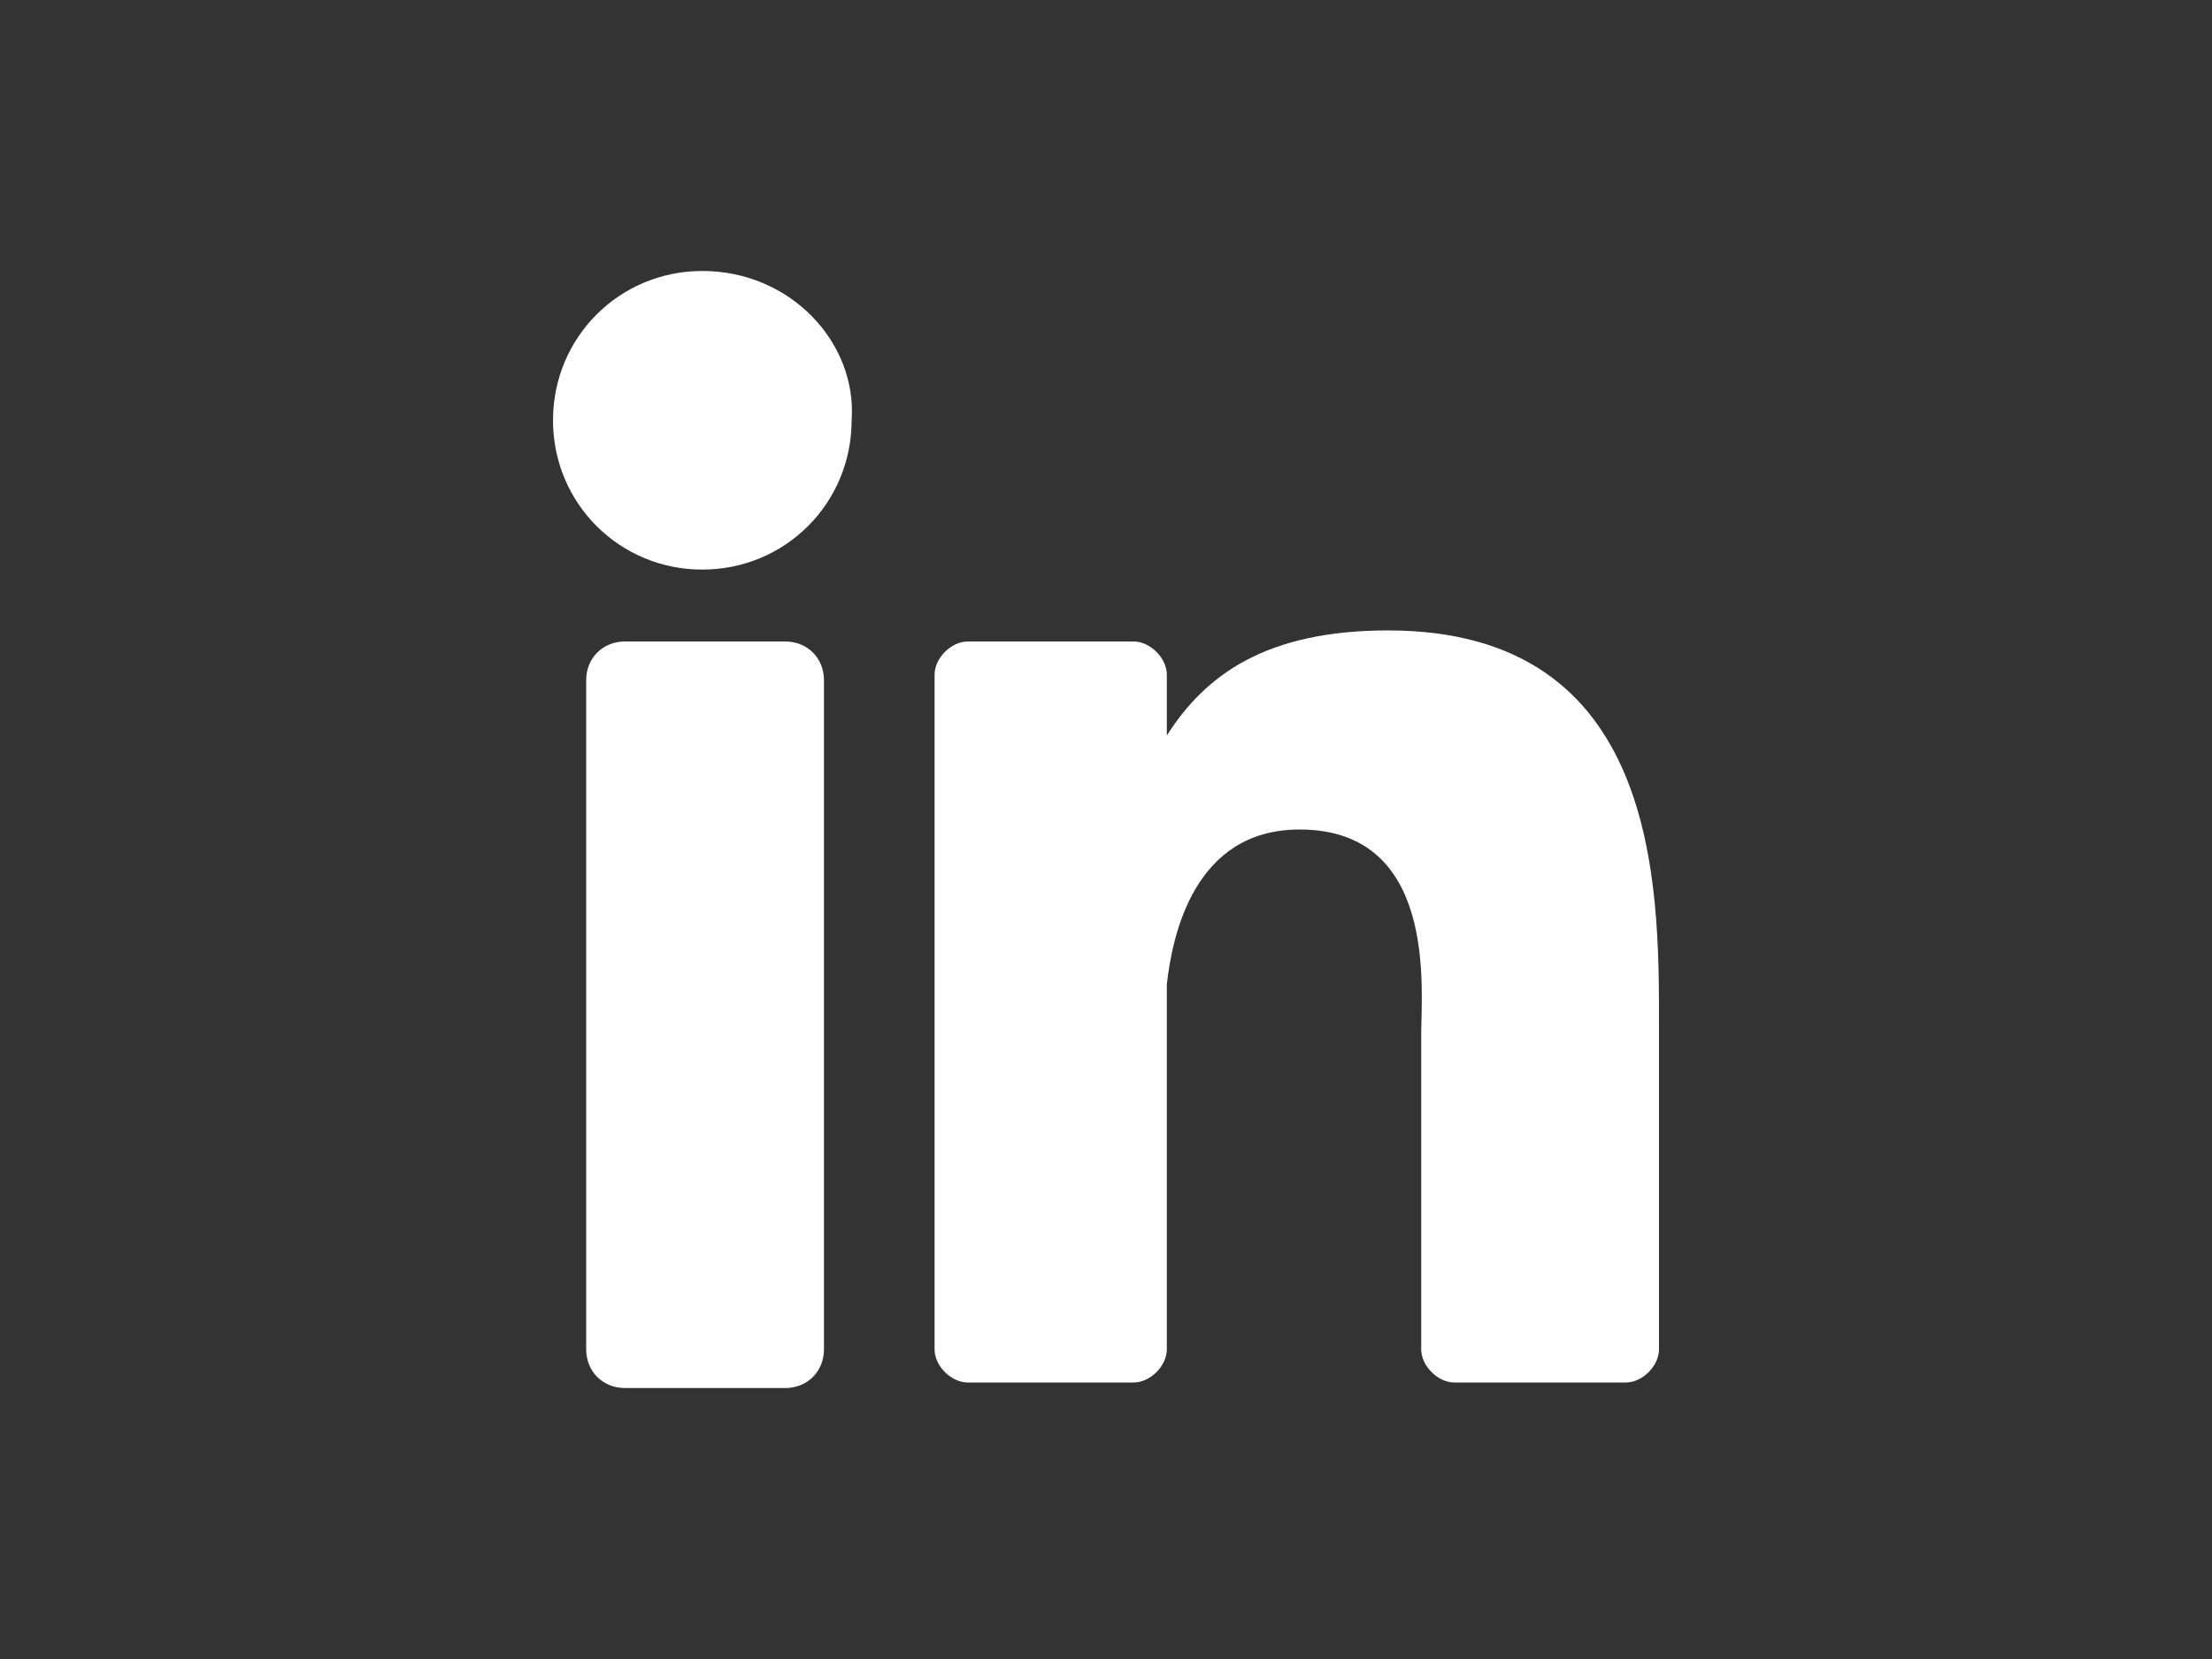 <?xml version="1.0" encoding="utf-8"?>
<!-- Generator: Adobe Illustrator 26.0.3, SVG Export Plug-In . SVG Version: 6.00 Build 0)  -->
<svg version="1.1" id="Capa_1" xmlns="http://www.w3.org/2000/svg" xmlns:xlink="http://www.w3.org/1999/xlink" x="0px" y="0px"
	 viewBox="0 0 40 30" style="enable-background:new 0 0 40 30;" xml:space="preserve">
<rect x="0" y="0" width="40" height="30" fill="#333333" stroke="none"/>
<style type="text/css">
	.st0{fill:#FFFFFF;}
	.st1{fill:#004379;}
	.st2{fill:#006EB6;}
	.st3{fill:#306CB2;}
</style>
<g>
	<path class="st0" d="M25.1,11.4c-2.2,0-3.3,0.8-4,1.9v-1.1c0-0.3-0.3-0.6-0.6-0.6h-3c-0.3,0-0.6,0.3-0.6,0.6v12.2
		c0,0.3,0.3,0.6,0.6,0.6h3c0.3,0,0.6-0.3,0.6-0.6v-6.6c0.1-0.9,0.5-2.8,2.4-2.8c2.5,0,2.2,2.9,2.2,3.7v5.7c0,0.3,0.3,0.6,0.6,0.6
		h3.1c0.3,0,0.6-0.3,0.6-0.6v-5.9C30,16,30,11.4,25.1,11.4z"/>
	<path class="st0" d="M12.7,4.9c-1.5,0-2.7,1.2-2.7,2.7c0,1.5,1.2,2.7,2.7,2.7s2.7-1.2,2.7-2.7C15.5,6.2,14.3,4.9,12.7,4.9z"/>
	<path class="st0" d="M14.2,11.6h-2.9c-0.4,0-0.7,0.3-0.7,0.7v12.1c0,0.4,0.3,0.7,0.7,0.7h2.9c0.4,0,0.7-0.3,0.7-0.7V12.3
		C14.9,11.9,14.6,11.6,14.2,11.6z"/>
</g>
</svg>
